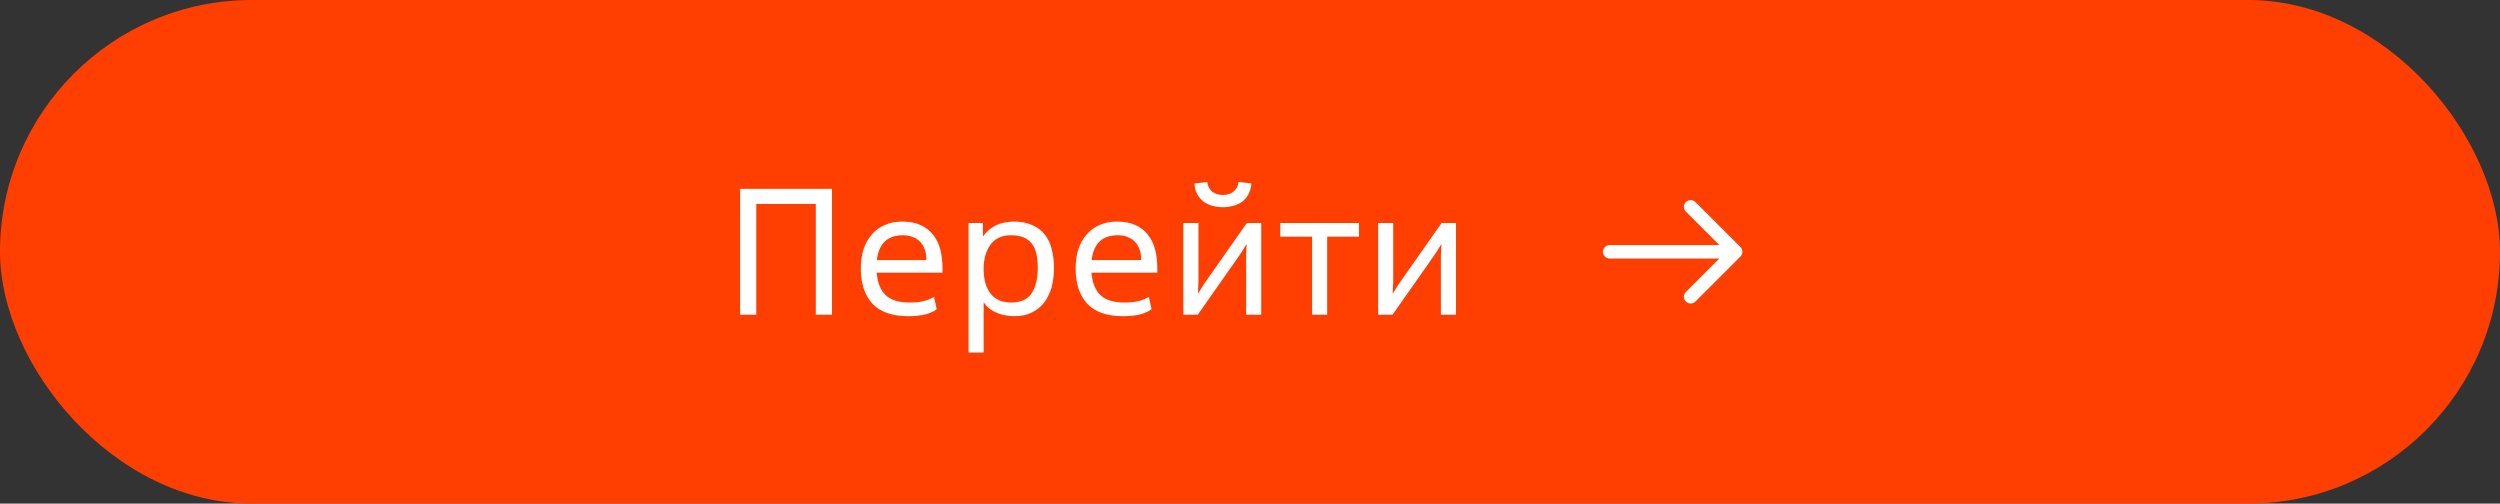 <svg width="278" height="56" viewBox="0 0 278 56" fill="none" xmlns="http://www.w3.org/2000/svg">
<rect x="0" y="0" width="278" height="56" fill="#333333" stroke="none"/>
<rect width="278" height="56" rx="28" fill="#FF3F02"/>
<path d="M92.517 35H90.717V22.68H84.097V35H82.297V21H92.517V35ZM104.165 34.38C103.925 34.593 103.532 34.78 102.985 34.94C102.439 35.087 101.779 35.16 101.005 35.16C99.205 35.16 97.872 34.693 97.005 33.76C96.152 32.827 95.725 31.527 95.725 29.86C95.725 29.073 95.825 28.36 96.025 27.72C96.239 27.08 96.545 26.533 96.945 26.08C97.345 25.613 97.825 25.26 98.385 25.02C98.959 24.767 99.605 24.64 100.325 24.64C101.139 24.64 101.832 24.773 102.405 25.04C102.979 25.307 103.439 25.673 103.785 26.14C104.145 26.593 104.405 27.133 104.565 27.76C104.725 28.387 104.805 29.06 104.805 29.78V30.32H97.485C97.579 31.44 97.912 32.273 98.485 32.82C99.059 33.367 99.945 33.64 101.145 33.64C101.799 33.64 102.332 33.587 102.745 33.48C103.172 33.36 103.545 33.207 103.865 33.02L104.165 34.38ZM103.005 28.92C103.019 28.533 102.972 28.173 102.865 27.84C102.759 27.493 102.599 27.2 102.385 26.96C102.172 26.707 101.899 26.513 101.565 26.38C101.232 26.233 100.845 26.16 100.405 26.16C99.539 26.16 98.865 26.393 98.385 26.86C97.905 27.327 97.612 28.013 97.505 28.92H103.005ZM109.382 39.2H107.702V24.8H109.302V26.26H109.342C109.595 25.9 109.875 25.613 110.182 25.4C110.502 25.173 110.815 25.007 111.122 24.9C111.442 24.793 111.742 24.727 112.022 24.7C112.302 24.66 112.535 24.64 112.722 24.64C113.522 24.64 114.202 24.767 114.762 25.02C115.335 25.26 115.802 25.607 116.162 26.06C116.522 26.5 116.782 27.04 116.942 27.68C117.115 28.32 117.202 29.033 117.202 29.82C117.202 30.567 117.115 31.267 116.942 31.92C116.769 32.56 116.502 33.12 116.142 33.6C115.782 34.08 115.322 34.46 114.762 34.74C114.215 35.02 113.569 35.16 112.822 35.16C112.502 35.16 112.182 35.133 111.862 35.08C111.542 35.027 111.229 34.94 110.922 34.82C110.629 34.7 110.349 34.547 110.082 34.36C109.829 34.173 109.609 33.94 109.422 33.66H109.382V39.2ZM112.442 33.64C113.495 33.64 114.249 33.307 114.702 32.64C115.169 31.96 115.402 31 115.402 29.76C115.402 29.187 115.349 28.673 115.242 28.22C115.149 27.767 114.982 27.393 114.742 27.1C114.515 26.793 114.209 26.56 113.822 26.4C113.449 26.24 112.975 26.16 112.402 26.16C111.415 26.16 110.662 26.507 110.142 27.2C109.635 27.893 109.382 28.8 109.382 29.92C109.382 31.053 109.635 31.96 110.142 32.64C110.662 33.307 111.429 33.64 112.442 33.64ZM128.051 34.38C127.811 34.593 127.418 34.78 126.871 34.94C126.325 35.087 125.665 35.16 124.891 35.16C123.091 35.16 121.758 34.693 120.891 33.76C120.038 32.827 119.611 31.527 119.611 29.86C119.611 29.073 119.711 28.36 119.911 27.72C120.125 27.08 120.431 26.533 120.831 26.08C121.231 25.613 121.711 25.26 122.271 25.02C122.845 24.767 123.491 24.64 124.211 24.64C125.025 24.64 125.718 24.773 126.291 25.04C126.865 25.307 127.325 25.673 127.671 26.14C128.031 26.593 128.291 27.133 128.451 27.76C128.611 28.387 128.691 29.06 128.691 29.78V30.32H121.371C121.465 31.44 121.798 32.273 122.371 32.82C122.945 33.367 123.831 33.64 125.031 33.64C125.685 33.64 126.218 33.587 126.631 33.48C127.058 33.36 127.431 33.207 127.751 33.02L128.051 34.38ZM126.891 28.92C126.905 28.533 126.858 28.173 126.751 27.84C126.645 27.493 126.485 27.2 126.271 26.96C126.058 26.707 125.785 26.513 125.451 26.38C125.118 26.233 124.731 26.16 124.291 26.16C123.425 26.16 122.751 26.393 122.271 26.86C121.791 27.327 121.498 28.013 121.391 28.92H126.891ZM131.588 35V24.8H133.268V31.3L133.208 32.64H133.228L133.888 31.58L138.648 24.8H140.248V35H138.568V28.34L138.628 27.16H138.608L137.988 28.16L133.188 35H131.588ZM139.148 20.4C139.121 20.84 139.021 21.227 138.848 21.56C138.675 21.893 138.448 22.173 138.168 22.4C137.888 22.613 137.555 22.773 137.168 22.88C136.795 22.987 136.401 23.04 135.988 23.04C135.561 23.04 135.161 22.987 134.788 22.88C134.415 22.773 134.088 22.613 133.808 22.4C133.528 22.173 133.295 21.893 133.108 21.56C132.935 21.227 132.841 20.84 132.828 20.4L134.248 20.24C134.315 20.72 134.501 21.08 134.808 21.32C135.128 21.56 135.521 21.68 135.988 21.68C136.455 21.68 136.841 21.56 137.148 21.32C137.468 21.08 137.661 20.72 137.728 20.24L139.148 20.4ZM147.583 35H145.903V26.32H142.363V24.8H151.123V26.32H147.583V35ZM153.247 35V24.8H154.927V31.3L154.867 32.64H154.887L155.547 31.58L160.307 24.8H161.907V35H160.227V28.34L160.287 27.16H160.267L159.647 28.16L154.847 35H153.247Z" fill="white"/>
<path d="M188 33L193 28M193 28L188 23M193 28H179" stroke="white" stroke-width="1.5" stroke-linecap="round" stroke-linejoin="round"/>
</svg>
